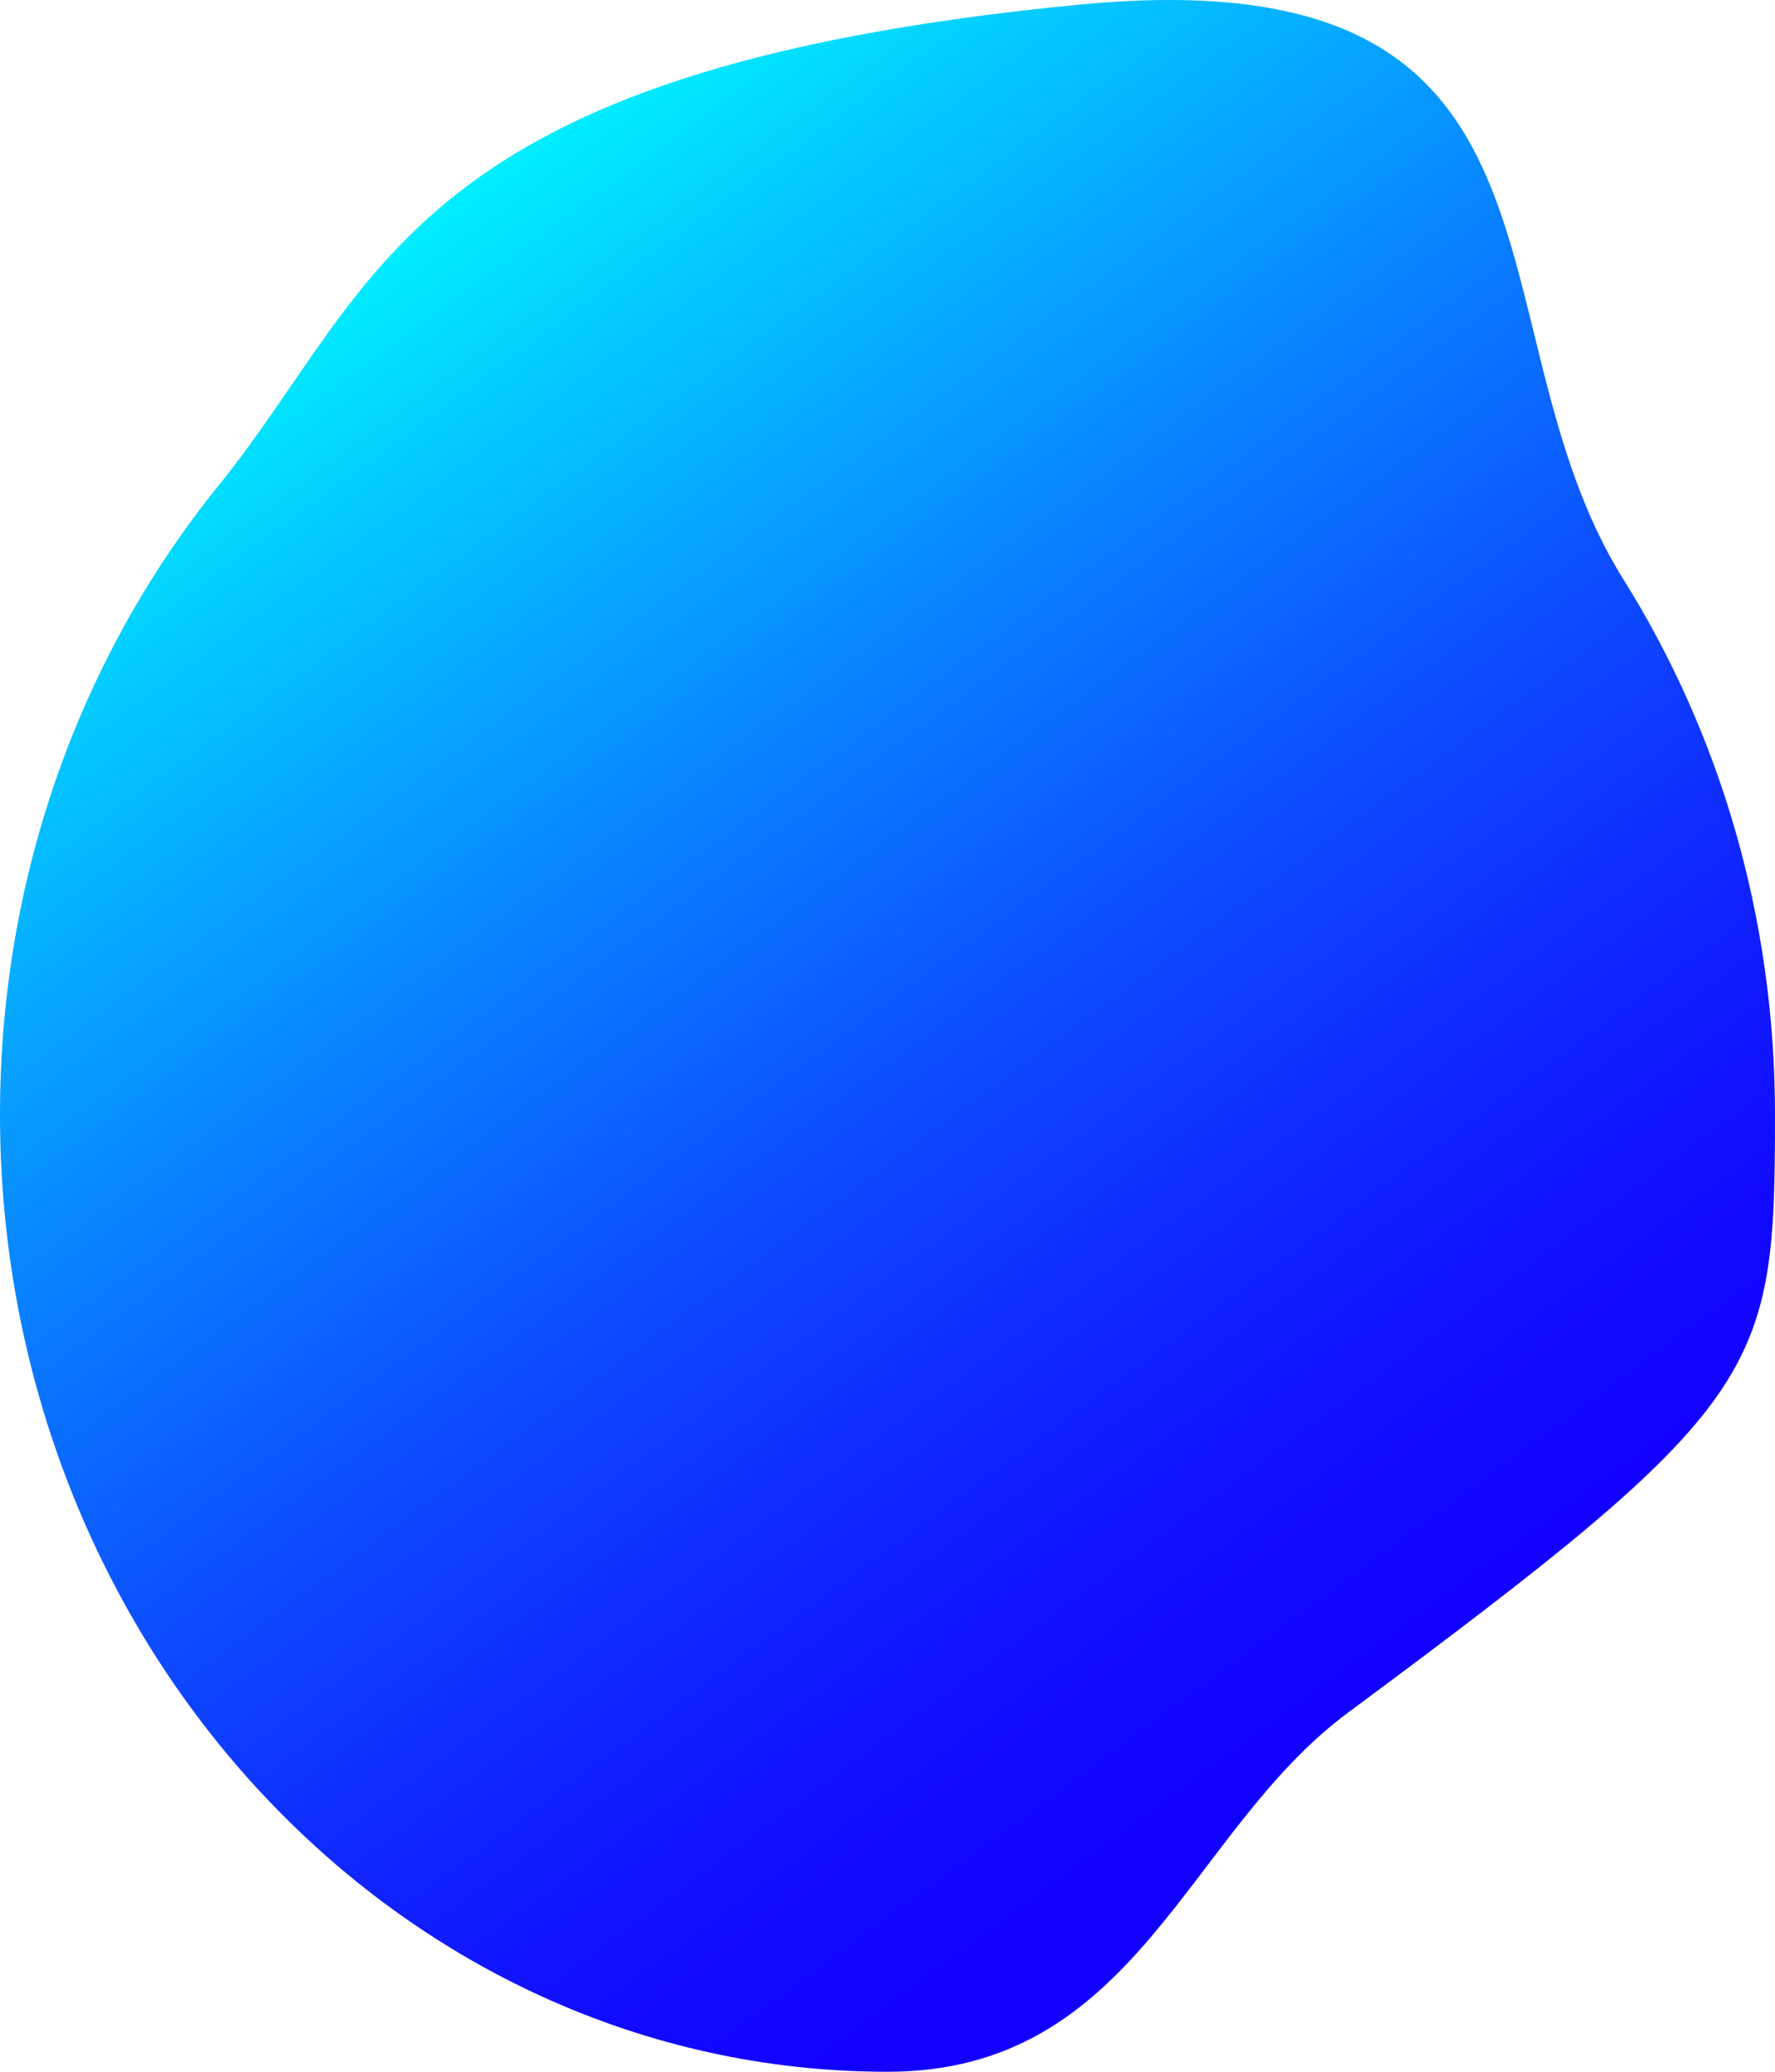 <svg xmlns="http://www.w3.org/2000/svg" width="60" height="70" viewBox="0 0 60 70" fill="none"><path d="M60 37.66C60 46.421 59.662 47.42 45.559 57.872C40.105 61.915 38.441 70 30 70C13.432 70 0 55.521 0 37.66C0 29.527 2.785 22.095 7.383 16.412C12.883 9.615 13.643 2.346 36.515 0.154C54.091 -1.53 49.486 10.975 54.877 19.578C58.111 24.739 60 30.962 60 37.66Z" fill="url(#paint0_linear_22178_194)"></path><defs><linearGradient id="paint0_linear_22178_194" x1="0.22" y1="-5.482" x2="46.12" y2="56.994" gradientUnits="userSpaceOnUse"><stop offset="0.202" stop-color="#00FFFF"></stop><stop offset="0.34" stop-color="#04C5FF"></stop><stop offset="0.52" stop-color="#0980FF"></stop><stop offset="0.682" stop-color="#0D49FF"></stop><stop offset="0.822" stop-color="#1021FF"></stop><stop offset="0.932" stop-color="#1109FF"></stop><stop offset="1" stop-color="#1200FF"></stop></linearGradient></defs></svg>